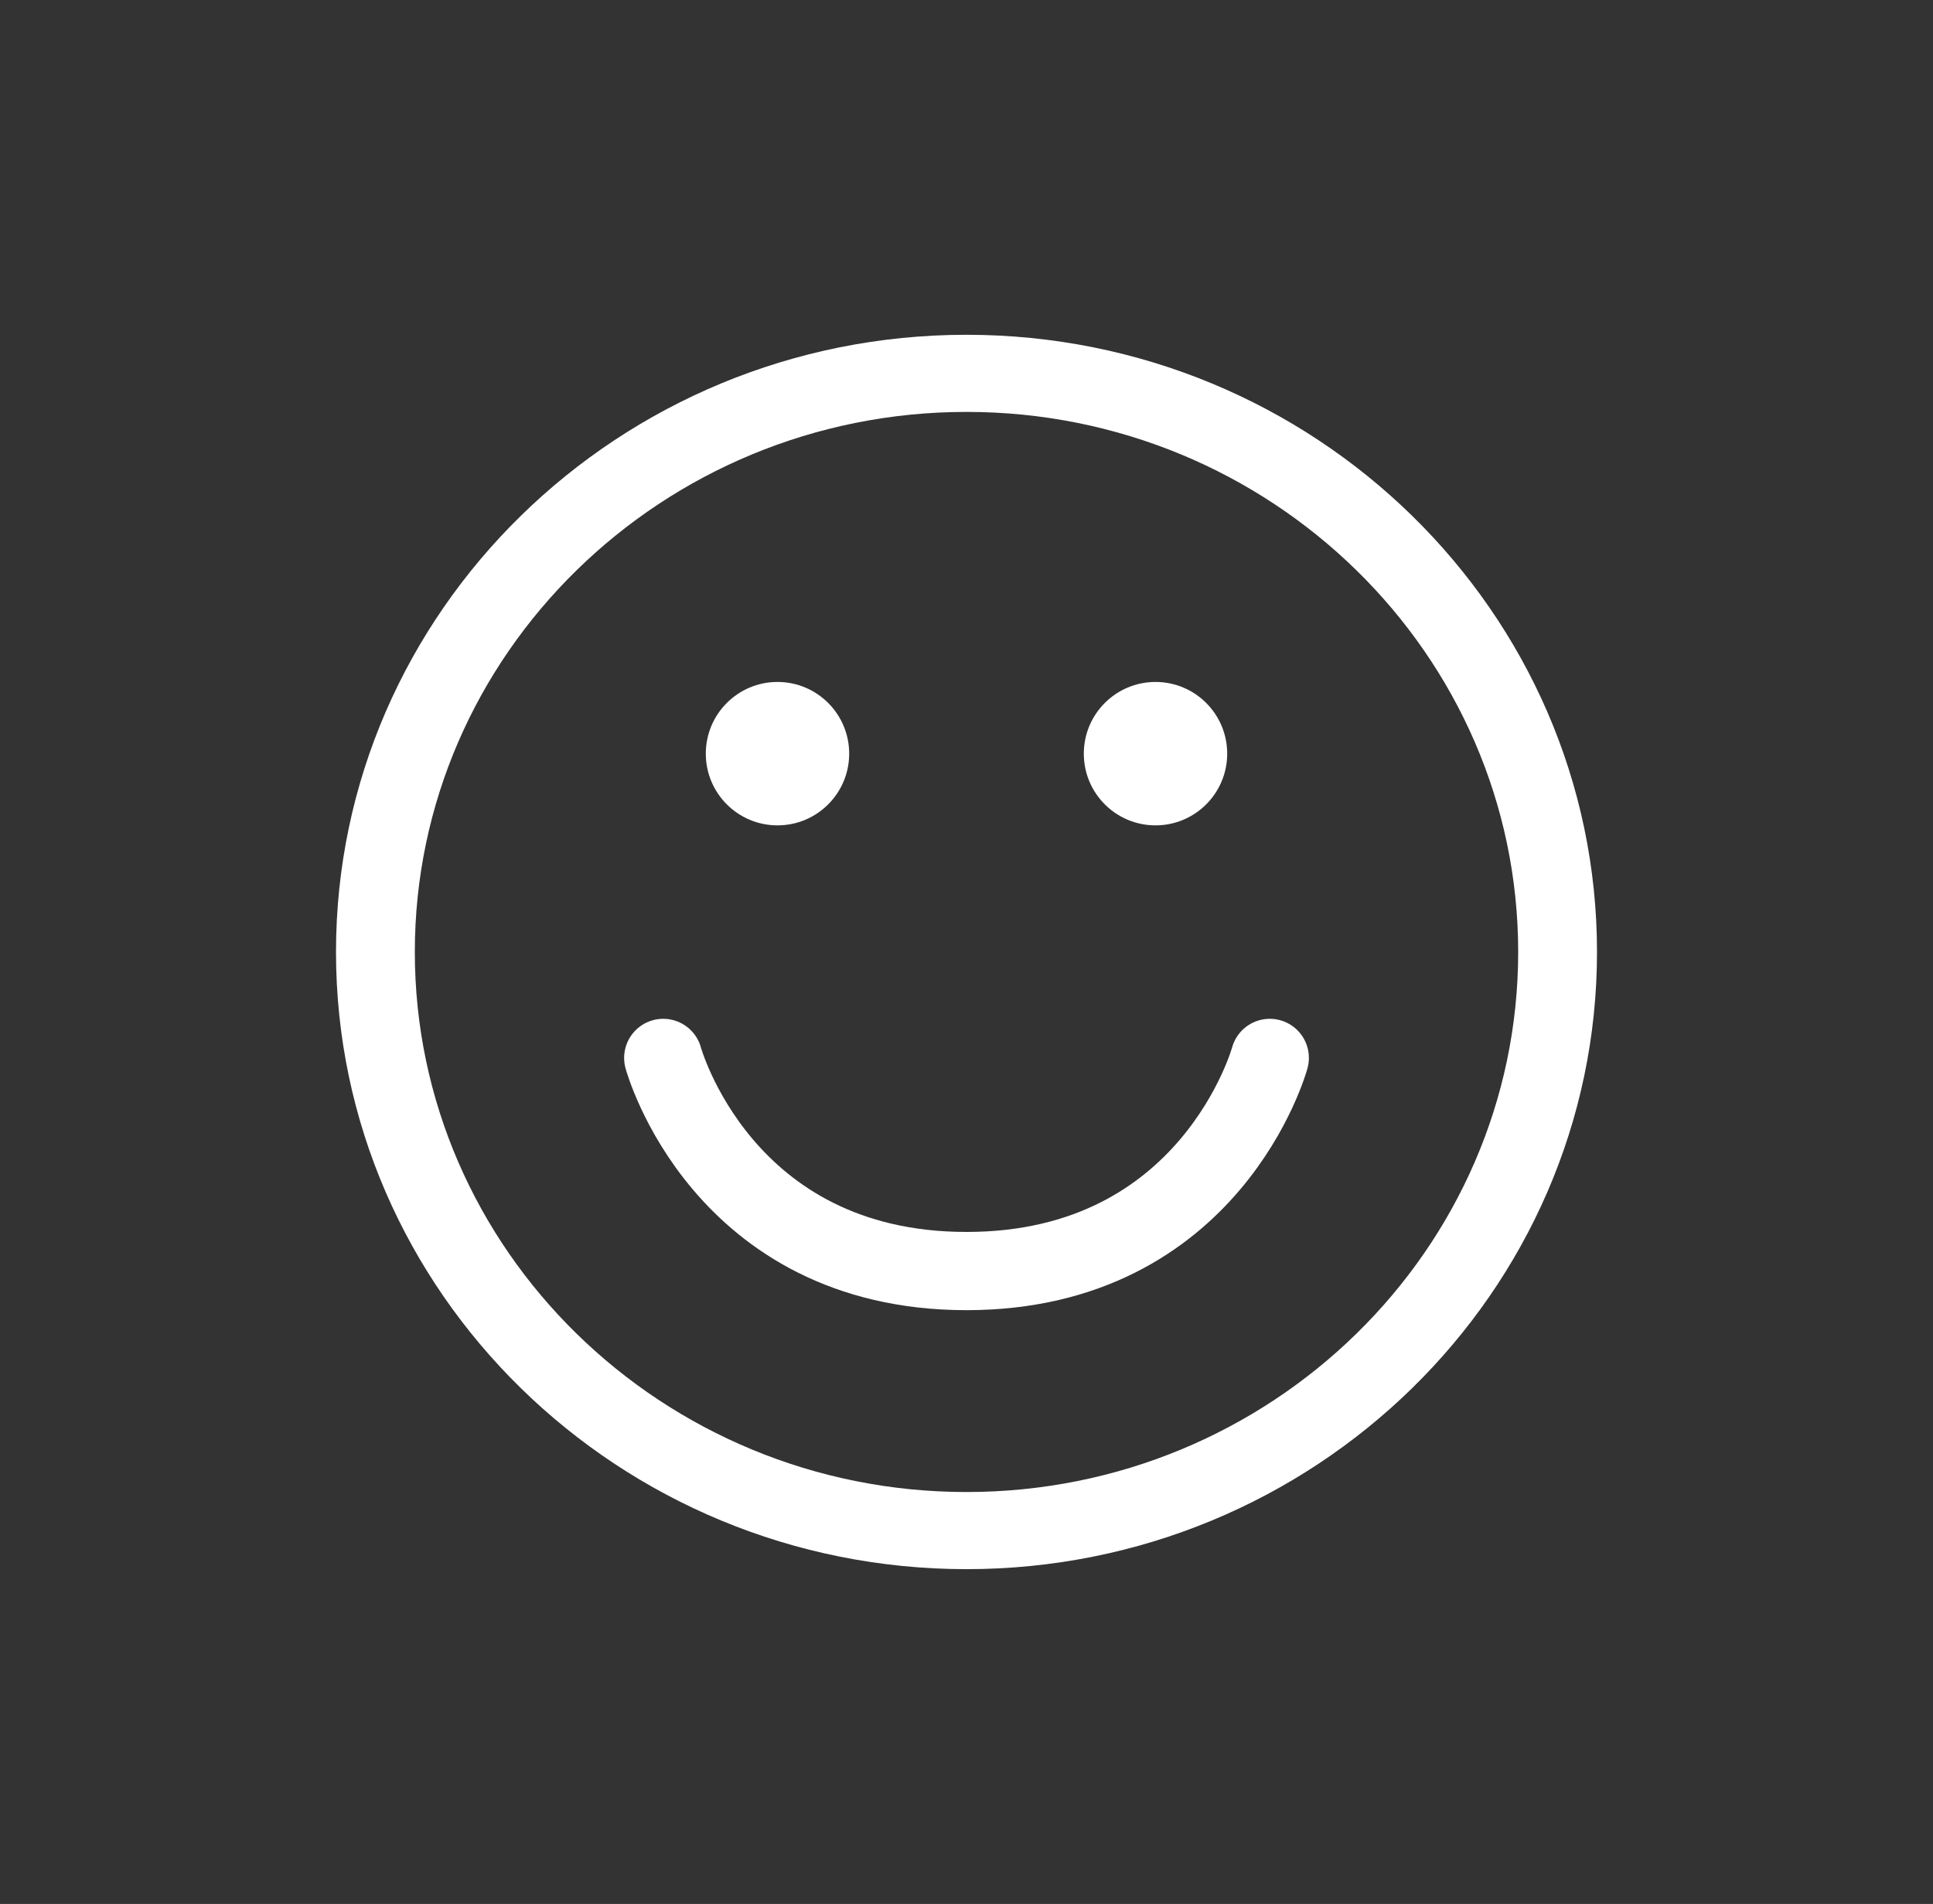 <?xml version="1.0" encoding="iso-8859-1"?>
<!-- Generator: Adobe Illustrator 26.1.0, SVG Export Plug-In . SVG Version: 6.00 Build 0)  -->
<svg version="1.1" id="Ebene_1" xmlns="http://www.w3.org/2000/svg" xmlns:xlink="http://www.w3.org/1999/xlink" x="0px" y="0px"
	 viewBox="0 0 148.294 146.035" style="enable-background:new 0 0 148.294 146.035;" xml:space="preserve">
<rect x="0" y="0" width="148.294" height="146.035" fill="#333333" stroke="none"/>
<g>
	<defs>
		<rect id="SVGID_1_" x="25.777" y="25.678" width="96.74" height="94.68"/>
	</defs>
	<clipPath id="SVGID_00000050650668001899417890000013162641175889081997_">
		<use xlink:href="#SVGID_1_"  style="overflow:visible;"/>
	</clipPath>
	<path style="clip-path:url(#SVGID_00000050650668001899417890000013162641175889081997_);fill:#FFFFFF;" d="M74.147,25.678
		c-26.669,0-48.37,21.239-48.37,47.341s21.701,47.338,48.37,47.338s48.37-21.236,48.37-47.338S100.816,25.678,74.147,25.678
		 M74.147,114.441c-23.337,0-42.323-18.581-42.323-41.422c0-22.843,18.986-41.425,42.323-41.425s42.323,18.582,42.323,41.425
		C116.47,95.86,97.484,114.441,74.147,114.441"/>
	
		<path style="clip-path:url(#SVGID_00000050650668001899417890000013162641175889081997_);fill:none;stroke:#FFFFFF;stroke-width:6;stroke-linecap:round;" d="
		M50.881,81.144c0,0,4.455,16.348,23.267,16.348c18.811,0,23.266-16.348,23.266-16.348"/>
	<path style="clip-path:url(#SVGID_00000050650668001899417890000013162641175889081997_);fill:#FFFFFF;" d="M59.647,63.307
		c3.038,0,5.5-2.463,5.5-5.5c0-3.037-2.462-5.5-5.5-5.5c-3.038,0-5.5,2.463-5.5,5.5C54.147,60.844,56.609,63.307,59.647,63.307"/>
	<path style="clip-path:url(#SVGID_00000050650668001899417890000013162641175889081997_);fill:#FFFFFF;" d="M88.647,63.307
		c3.038,0,5.5-2.463,5.5-5.5c0-3.037-2.462-5.5-5.5-5.5s-5.5,2.463-5.5,5.5C83.147,60.844,85.609,63.307,88.647,63.307"/>
</g>
</svg>
